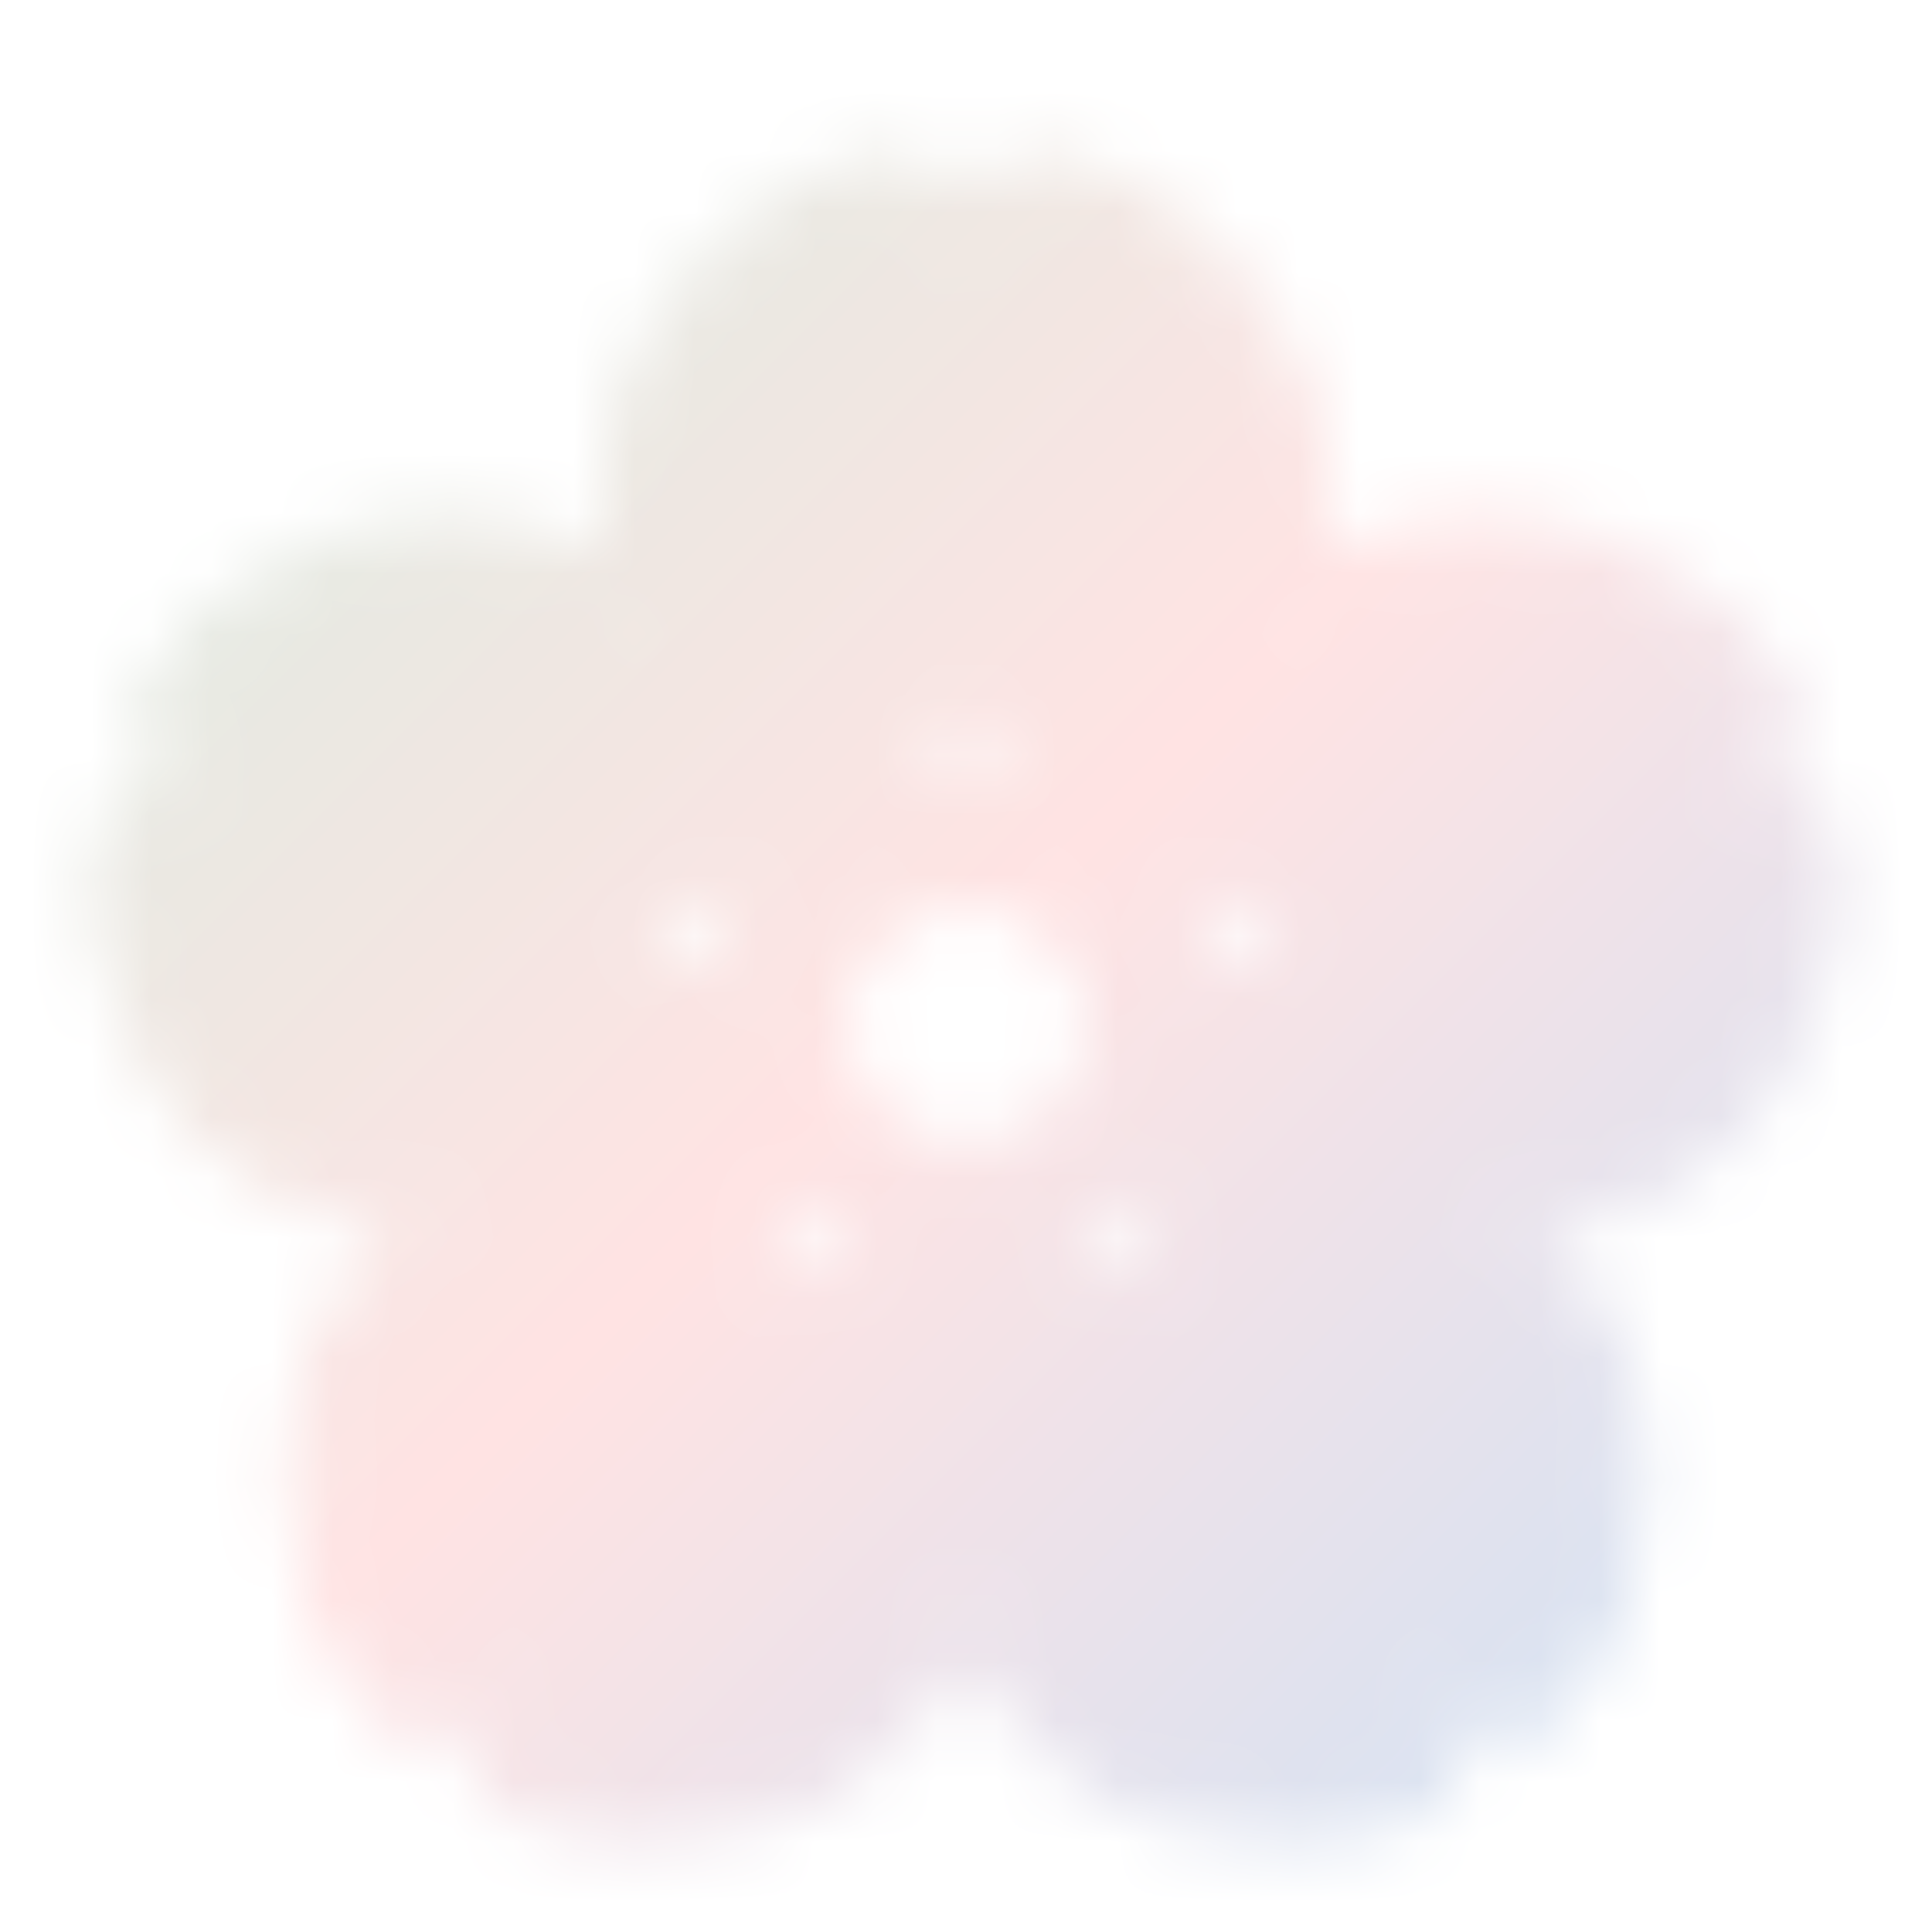 <svg xmlns="http://www.w3.org/2000/svg" viewBox="0 0 32 32"><defs><linearGradient id="petalGrad" x1="0%" y1="0%" x2="100%" y2="100%"><stop offset="0%" stop-color="#d3eee1" /><stop offset="50%" stop-color="#FFE3E3" /><stop offset="100%" stop-color="#c8e1f7" /></linearGradient><mask id="petalMask" maskUnits="objectBoundingBox"><g><path d="M26.23 19.765C28.7 18.965 30.19 16.576 29.99 14.085C29.97 13.855 29.79 13.655 29.56 13.616C29.56 13.616 28.67 13.425 28.47 13.386C28.37 13.366 28.33 13.236 28.39 13.165C28.52 13.025 29.14 12.325 29.14 12.325C29.3 12.155 29.33 11.886 29.21 11.685C27.92 9.556 25.31 8.495 22.83 9.306C22.12 9.536 21.5 9.956 20.96 10.486C21.3 9.806 21.5 9.095 21.5 8.345C21.5 5.745 19.69 3.586 17.26 3.015C17.03 2.966 16.79 3.075 16.67 3.276C16.67 3.276 16.21 4.066 16.11 4.245C16.06 4.335 15.92 4.325 15.88 4.255C15.78 4.085 15.32 3.276 15.32 3.276C15.2 3.075 14.96 2.955 14.74 3.015C12.32 3.575 10.5 5.736 10.5 8.335C10.5 9.085 10.71 9.796 11.04 10.476C10.5 9.945 9.89 9.536 9.18 9.306C6.7 8.495 4.09 9.556 2.8 11.685C2.68 11.886 2.71 12.146 2.87 12.325C2.87 12.325 3.48 13.005 3.62 13.155C3.69 13.226 3.64 13.366 3.55 13.386C3.36 13.425 2.45 13.616 2.45 13.616C2.22 13.665 2.04 13.855 2.02 14.085C1.81 16.566 3.3 18.956 5.78 19.765C6.5 19.995 7.24 20.026 8 19.905C7.32 20.256 6.72 20.715 6.28 21.326C4.75 23.425 4.95 26.235 6.58 28.125C6.73 28.305 6.99 28.355 7.21 28.256C7.21 28.256 8.04 27.886 8.23 27.796C8.32 27.756 8.43 27.835 8.42 27.925C8.4 28.116 8.3 29.046 8.3 29.046C8.28 29.276 8.4 29.515 8.62 29.605C10.92 30.566 13.65 29.886 15.18 27.785C15.62 27.175 15.87 26.485 16 25.735C16.13 26.485 16.38 27.186 16.82 27.785C18.35 29.886 21.08 30.566 23.38 29.605C23.6 29.515 23.72 29.285 23.7 29.046C23.7 29.046 23.6 28.136 23.58 27.936C23.57 27.835 23.68 27.756 23.77 27.796C23.95 27.875 24.8 28.256 24.8 28.256C25.01 28.355 25.28 28.305 25.43 28.125C27.06 26.235 27.26 23.425 25.73 21.326C25.29 20.715 24.69 20.265 24.01 19.905C24.77 20.026 25.51 19.995 26.23 19.765ZM17.834 18.621L18.587 19.661C18.62 19.657 18.655 19.655 18.69 19.655C19.242 19.655 19.69 20.103 19.69 20.655C19.69 21.208 19.242 21.655 18.69 21.655C18.137 21.655 17.69 21.208 17.69 20.655C17.69 20.51 17.721 20.372 17.776 20.247L17.024 19.208C16.715 19.348 16.371 19.425 16.01 19.425C15.646 19.425 15.302 19.347 14.991 19.206L14.233 20.249C14.289 20.373 14.32 20.511 14.32 20.655C14.32 21.208 13.872 21.655 13.32 21.655C12.767 21.655 12.32 21.208 12.32 20.655C12.32 20.103 12.767 19.655 13.32 19.655C13.355 19.655 13.39 19.657 13.425 19.661L14.183 18.618C13.783 18.179 13.54 17.596 13.54 16.956C13.54 16.864 13.545 16.774 13.554 16.685L12.329 16.288C12.152 16.448 11.917 16.546 11.66 16.546C11.107 16.546 10.66 16.098 10.66 15.546C10.66 14.993 11.107 14.546 11.66 14.546C12.14 14.546 12.542 14.885 12.638 15.337L13.862 15.734C14.208 15.127 14.804 14.681 15.51 14.536V13.252C15.211 13.079 15.01 12.756 15.01 12.386C15.01 11.833 15.457 11.386 16.01 11.386C16.562 11.386 17.01 11.833 17.01 12.386C17.01 12.756 16.808 13.079 16.51 13.252V14.536C17.215 14.681 17.81 15.126 18.156 15.732L19.371 15.338C19.467 14.885 19.869 14.546 20.35 14.546C20.902 14.546 21.35 14.993 21.35 15.546C21.35 16.098 20.902 16.546 20.35 16.546C20.092 16.546 19.858 16.448 19.68 16.289L18.465 16.684C18.475 16.773 18.48 16.864 18.48 16.956C18.48 17.597 18.235 18.182 17.834 18.621Z" fill="white" stroke="white" /></g></mask></defs><rect x="0" y="0" width="100%" height="100%" fill="url(#petalGrad)" mask="url(#petalMask)" /></svg>